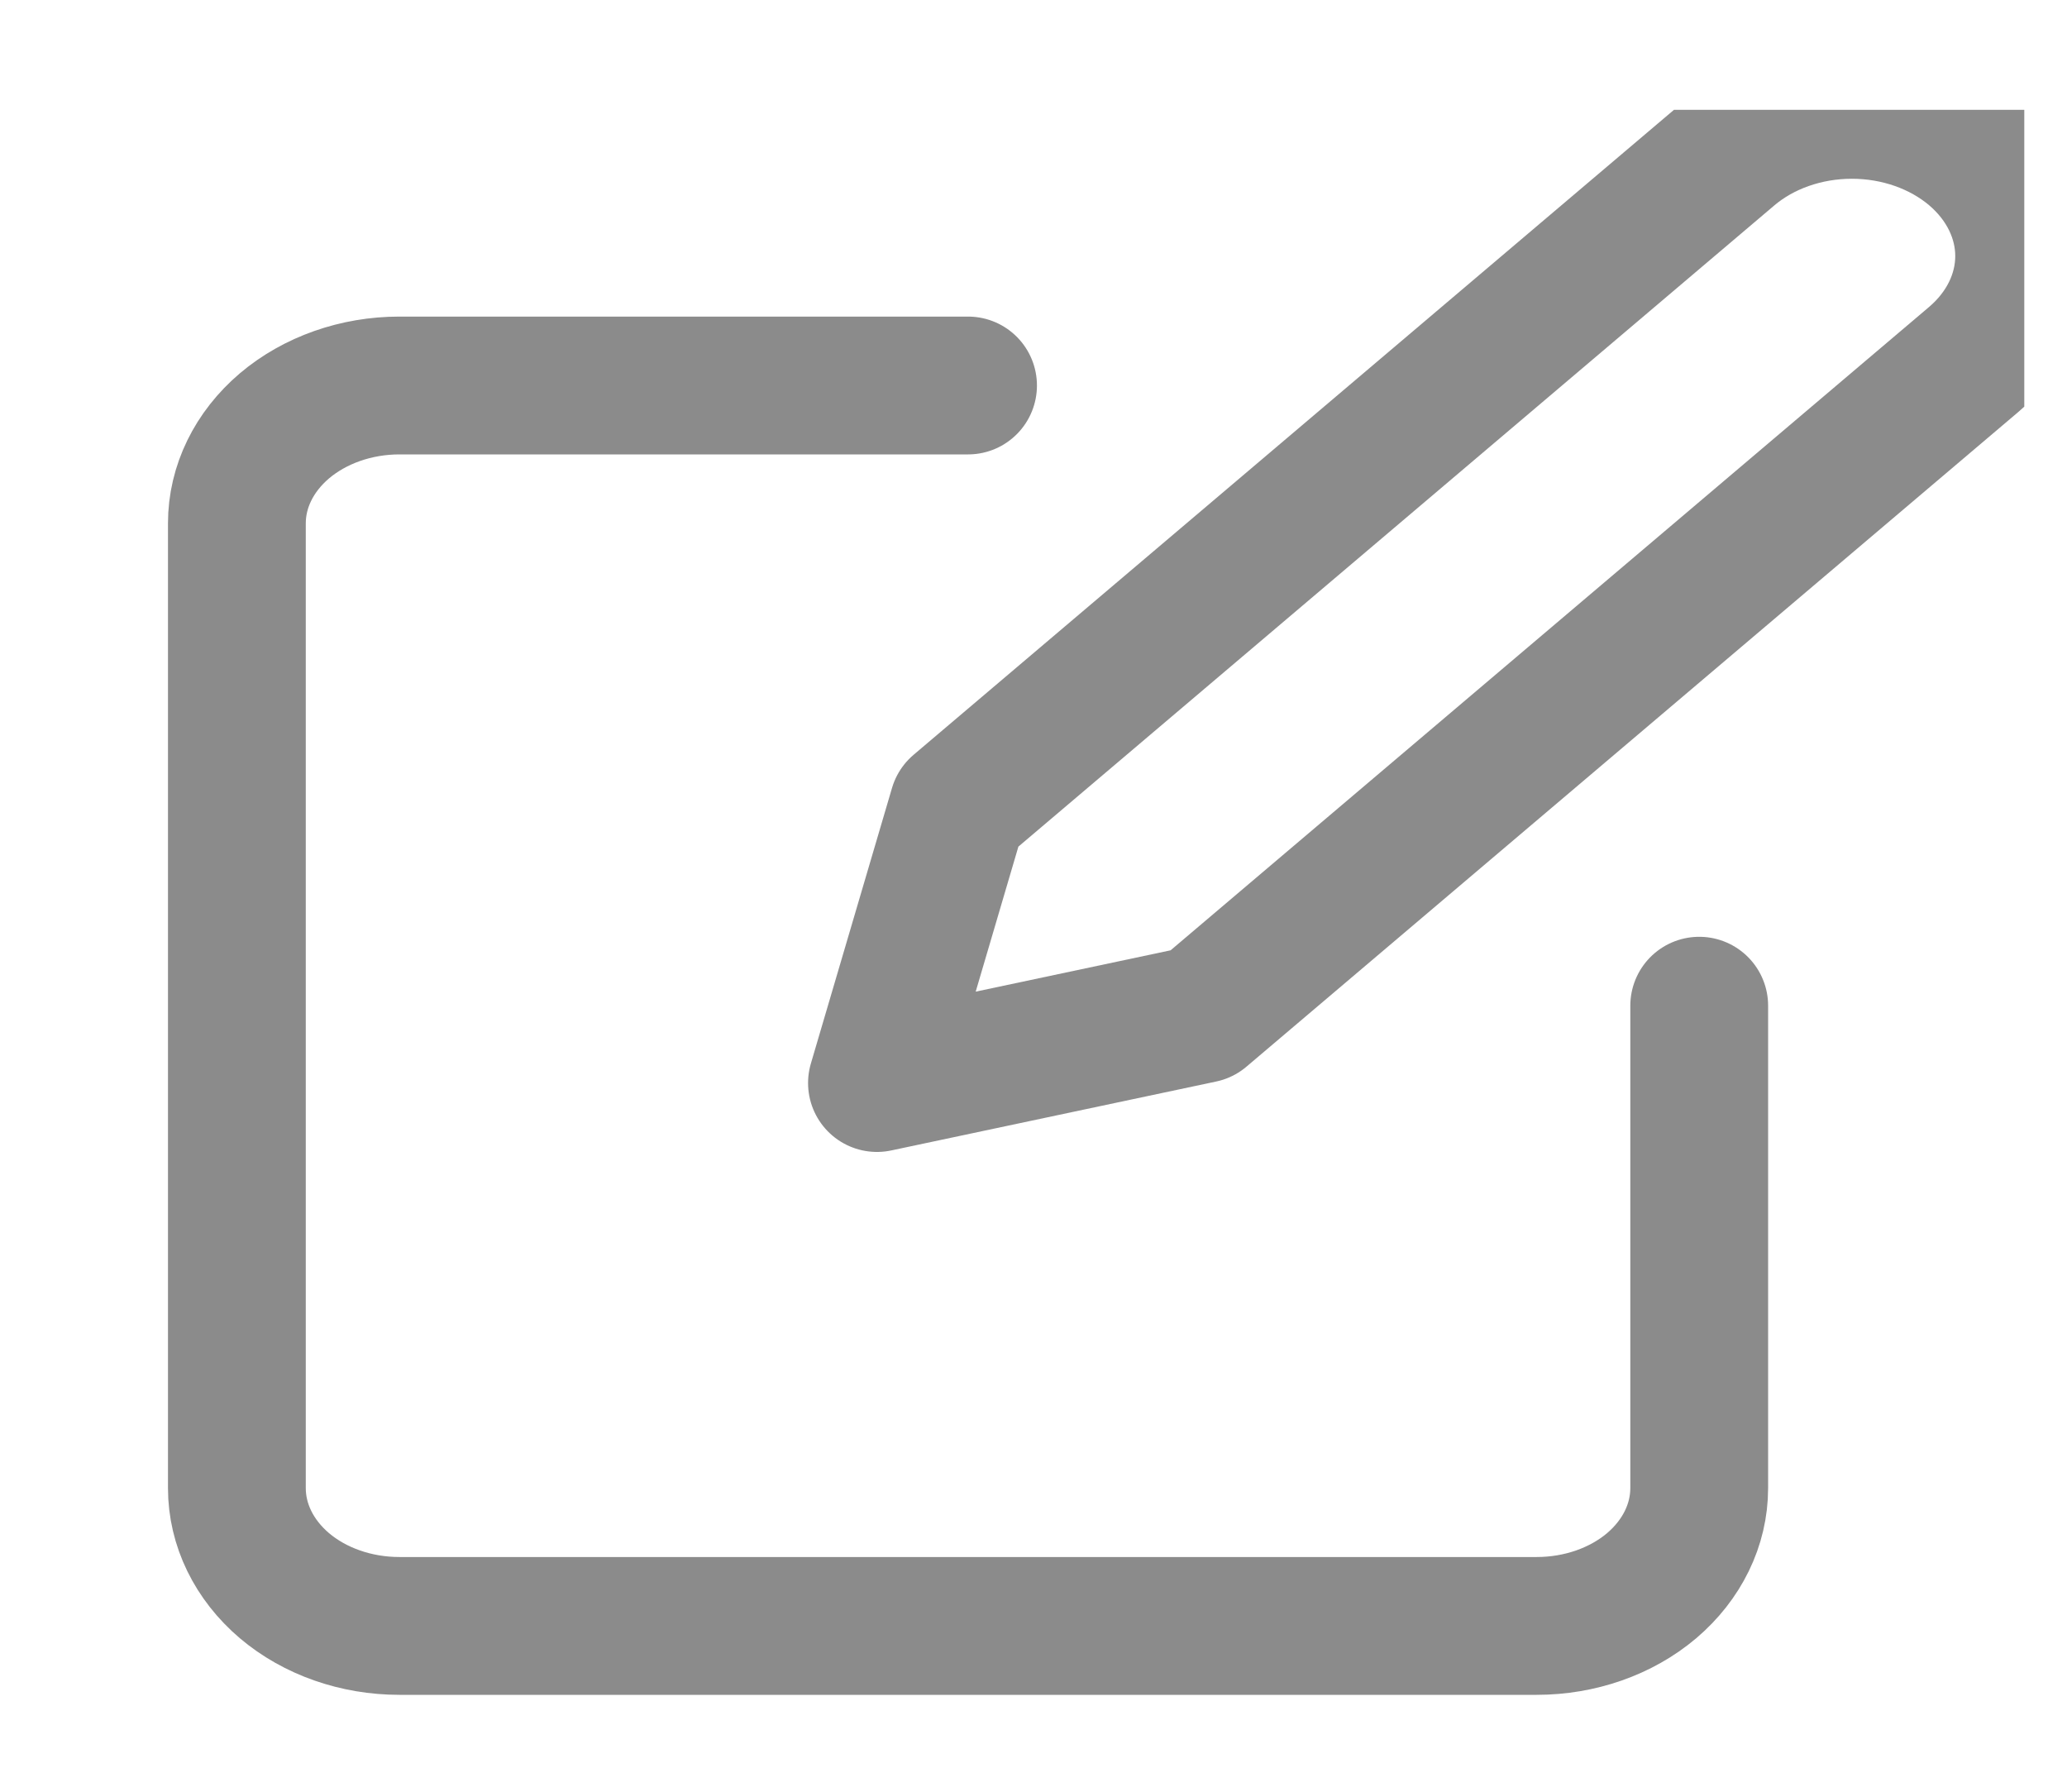 <svg width="15" height="13" viewBox="0 0 15 13" fill="none" xmlns="http://www.w3.org/2000/svg">
<g clip-path="url(#clip0)">
<path d="M7.025 2.797H2.898C2.585 2.797 2.285 2.903 2.064 3.09C1.843 3.278 1.719 3.532 1.719 3.797V10.797C1.719 11.063 1.843 11.317 2.064 11.505C2.285 11.692 2.585 11.797 2.898 11.797H11.152C11.465 11.797 11.765 11.692 11.986 11.505C12.207 11.317 12.331 11.063 12.331 10.797V7.297" stroke="#8B8B8B" stroke-linecap="round" stroke-linejoin="round"/>
<path d="M12.554 1.108C12.789 0.909 13.107 0.797 13.439 0.797C13.77 0.797 14.088 0.909 14.323 1.108C14.557 1.307 14.689 1.577 14.689 1.858C14.689 2.139 14.557 2.409 14.323 2.608L8.722 7.358L6.364 7.858L6.953 5.858L12.554 1.108Z" stroke="#8B8B8B" stroke-linecap="round" stroke-linejoin="round"/>
</g>
<defs>
<clipPath id="clip0">
<rect width="14.15" height="12" fill="white" transform="translate(0.54 0.797)"/>
</clipPath>
</defs>
</svg>
